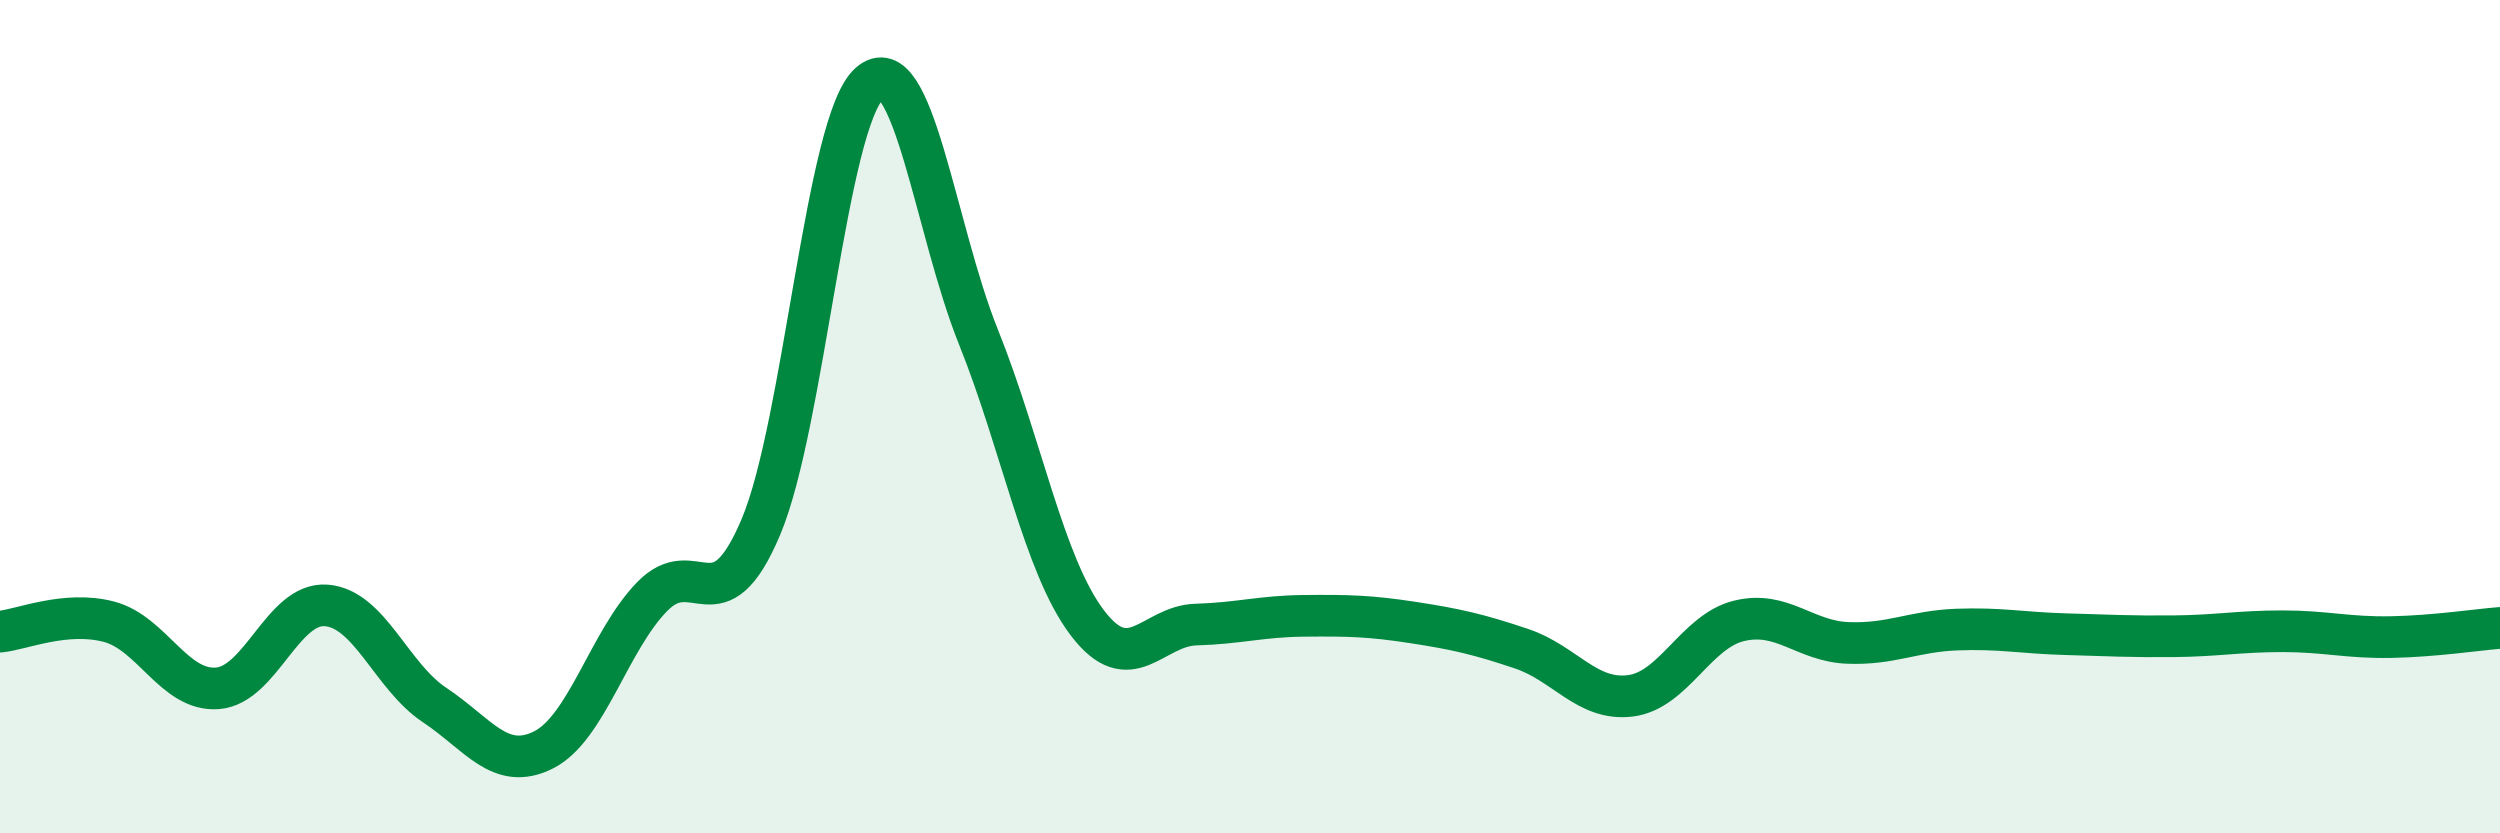
    <svg width="60" height="20" viewBox="0 0 60 20" xmlns="http://www.w3.org/2000/svg">
      <path
        d="M 0,15.16 C 0.52,15.11 1.57,14.65 2.61,14.92 C 3.65,15.19 4.18,16.6 5.22,16.52 C 6.26,16.44 6.79,14.45 7.83,14.53 C 8.87,14.61 9.39,16.23 10.43,16.92 C 11.47,17.61 12,18.52 13.04,18 C 14.08,17.48 14.61,15.39 15.65,14.32 C 16.69,13.25 17.22,15.11 18.26,12.65 C 19.3,10.19 19.83,2.91 20.87,2 C 21.91,1.09 22.44,5.49 23.48,8.08 C 24.52,10.67 25.05,13.56 26.09,14.94 C 27.13,16.32 27.66,15.02 28.7,14.99 C 29.74,14.96 30.26,14.79 31.3,14.78 C 32.34,14.77 32.87,14.78 33.91,14.94 C 34.95,15.1 35.48,15.22 36.52,15.57 C 37.56,15.92 38.09,16.83 39.13,16.7 C 40.17,16.57 40.7,15.15 41.74,14.9 C 42.78,14.65 43.31,15.39 44.35,15.43 C 45.39,15.47 45.92,15.15 46.96,15.11 C 48,15.07 48.53,15.19 49.57,15.22 C 50.61,15.25 51.13,15.28 52.17,15.27 C 53.21,15.26 53.74,15.15 54.78,15.15 C 55.82,15.15 56.35,15.31 57.39,15.29 C 58.43,15.27 59.48,15.11 60,15.07L60 20L0 20Z"
        fill="#008740"
        opacity="0.1"
        stroke-linecap="round"
        stroke-linejoin="round"
      />
      <path
        d="M 0,15.16 C 0.52,15.11 1.57,14.65 2.61,14.92 C 3.65,15.19 4.18,16.6 5.22,16.52 C 6.26,16.44 6.79,14.45 7.83,14.53 C 8.87,14.61 9.39,16.23 10.43,16.92 C 11.47,17.61 12,18.52 13.04,18 C 14.08,17.48 14.61,15.39 15.65,14.32 C 16.69,13.25 17.22,15.11 18.26,12.65 C 19.3,10.19 19.83,2.91 20.87,2 C 21.91,1.09 22.44,5.49 23.48,8.08 C 24.52,10.67 25.05,13.56 26.09,14.94 C 27.13,16.32 27.66,15.02 28.7,14.99 C 29.74,14.96 30.26,14.79 31.3,14.78 C 32.34,14.77 32.87,14.78 33.91,14.94 C 34.95,15.1 35.48,15.22 36.52,15.57 C 37.56,15.92 38.09,16.83 39.13,16.7 C 40.17,16.57 40.7,15.15 41.74,14.9 C 42.78,14.65 43.31,15.39 44.35,15.43 C 45.39,15.47 45.92,15.15 46.96,15.11 C 48,15.07 48.53,15.19 49.57,15.22 C 50.61,15.25 51.13,15.28 52.17,15.27 C 53.21,15.26 53.74,15.15 54.78,15.15 C 55.82,15.15 56.35,15.31 57.39,15.29 C 58.43,15.27 59.48,15.11 60,15.07"
        stroke="#008740"
        stroke-width="1"
        fill="none"
        stroke-linecap="round"
        stroke-linejoin="round"
      />
    </svg>
  